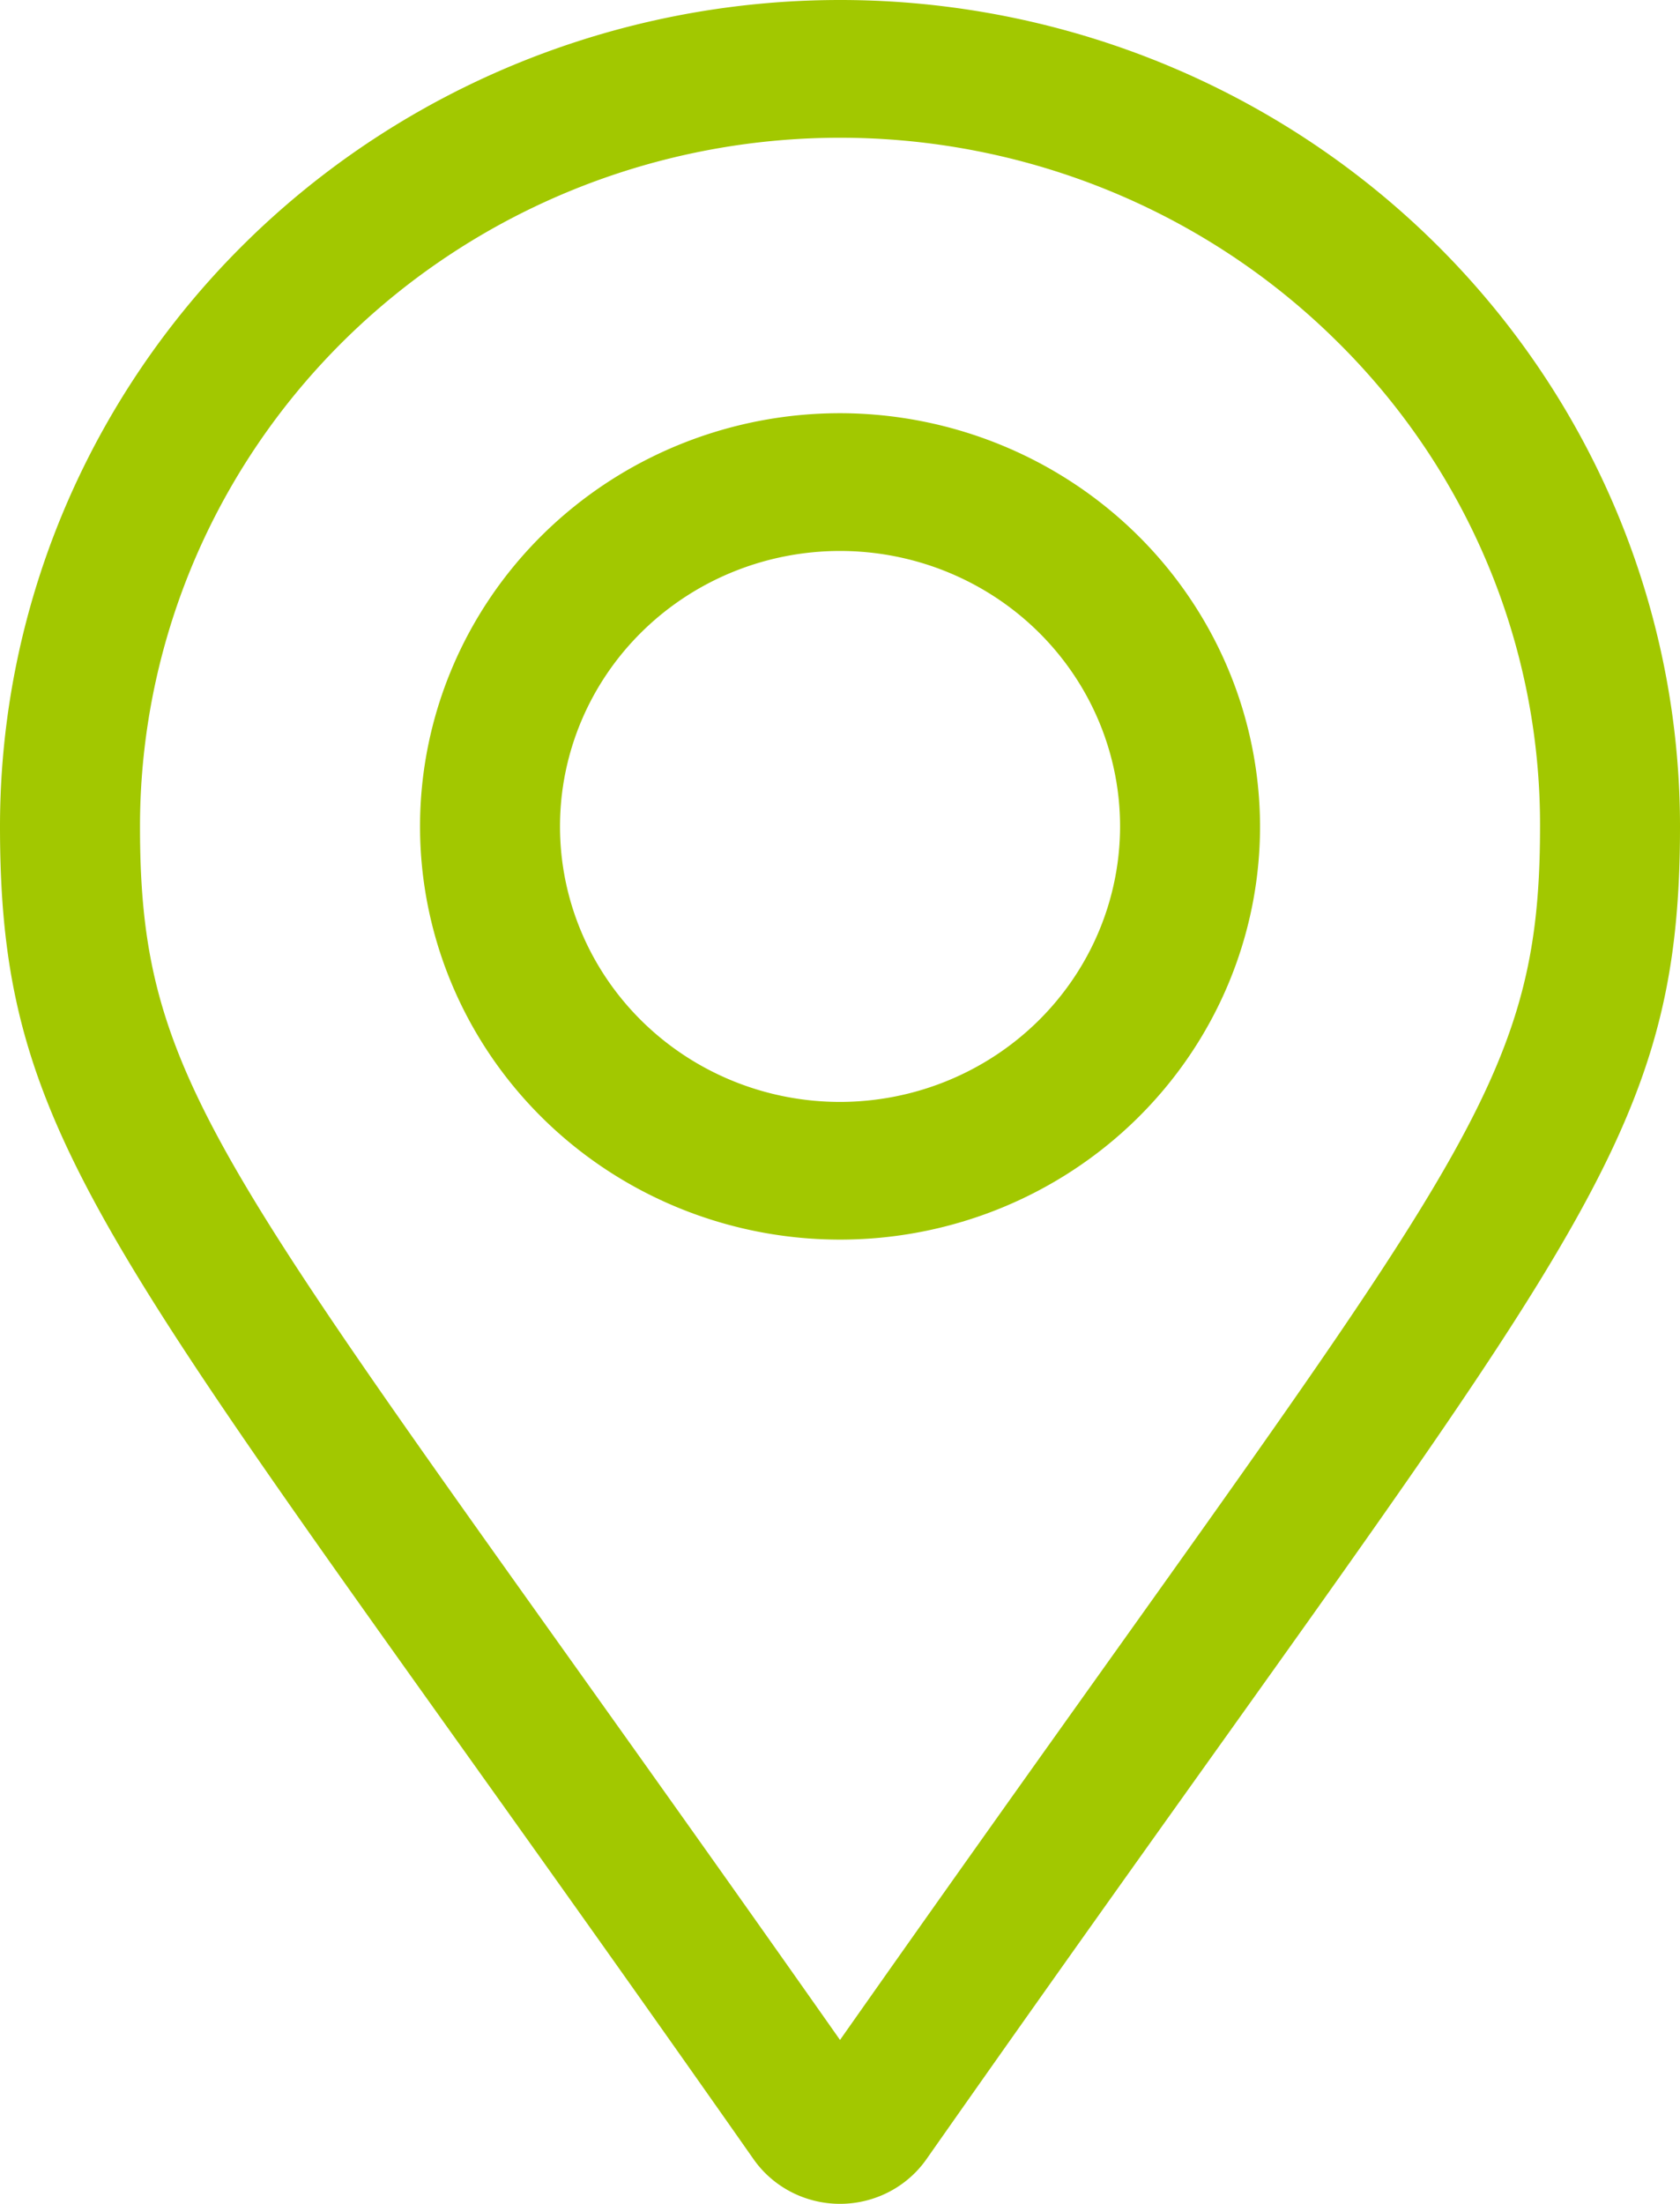 <?xml version="1.0" encoding="UTF-8" standalone="no"?>
<svg
   xmlns:dc="http://purl.org/dc/elements/1.1/"
   xmlns:cc="http://creativecommons.org/ns#"
   xmlns:rdf="http://www.w3.org/1999/02/22-rdf-syntax-ns#"
   xmlns:svg="http://www.w3.org/2000/svg"
   xmlns="http://www.w3.org/2000/svg"
   xmlns:sodipodi="http://sodipodi.sourceforge.net/DTD/sodipodi-0.dtd"
   xmlns:inkscape="http://www.inkscape.org/namespaces/inkscape"
   width="45"
   height="59"
   viewBox="0 0 45 59"
   version="1.1"
   id="svg3723"
   sodipodi:docname="icon-map-dev.svg"
   inkscape:version="0.92.3 (2405546, 2018-03-11)">
  <defs
     id="defs3727" />
  <sodipodi:namedview
     pagecolor="#ffffff"
     bordercolor="#666666"
     borderopacity="1"
     objecttolerance="10"
     gridtolerance="10"
     guidetolerance="10"
     inkscape:pageopacity="0"
     inkscape:pageshadow="2"
     inkscape:window-width="2560"
     inkscape:window-height="1377"
     id="namedview3725"
     showgrid="false"
     inkscape:zoom="19.630603"
     inkscape:cx="21.968"
     inkscape:cy="29.291"
     inkscape:window-x="2552"
     inkscape:window-y="-8"
     inkscape:window-maximized="1"
     inkscape:current-layer="svg3723" />
  <path
     id="Pfad_1543"
     data-name="Pfad 1543"
     d="M 22.501,11.062 A 11.25,11.062 0 1 0 33.751,22.125 11.267,11.079 0 0 0 22.501,11.062 Z m 0,18.438 a 7.501,7.375 0 1 1 7.501,-7.375 7.509,7.383 0 0 1 -7.501,7.375 z m 0,-29.5 A 22.501,22.125 0 0 0 0,22.125 c 0,8.921 3.161,11.413 20.188,35.685 a 2.814,2.767 0 0 0 4.624,0 C 41.839,33.538 45,31.046 45,22.125 A 22.501,22.125 0 0 0 22.501,-1.5311891e-4 Z m 0,54.613 C 6.176,31.399 3.75,29.556 3.75,22.125 A 18.751,18.438 0 0 1 35.759,9.087 18.628,18.317 0 0 1 41.251,22.125 c 0,7.432 -2.425,9.273 -18.751,32.488 z"
     inkscape:connector-curvature="0"
     style="fill:#a2c800;stroke-width:1.016" />
</svg>
